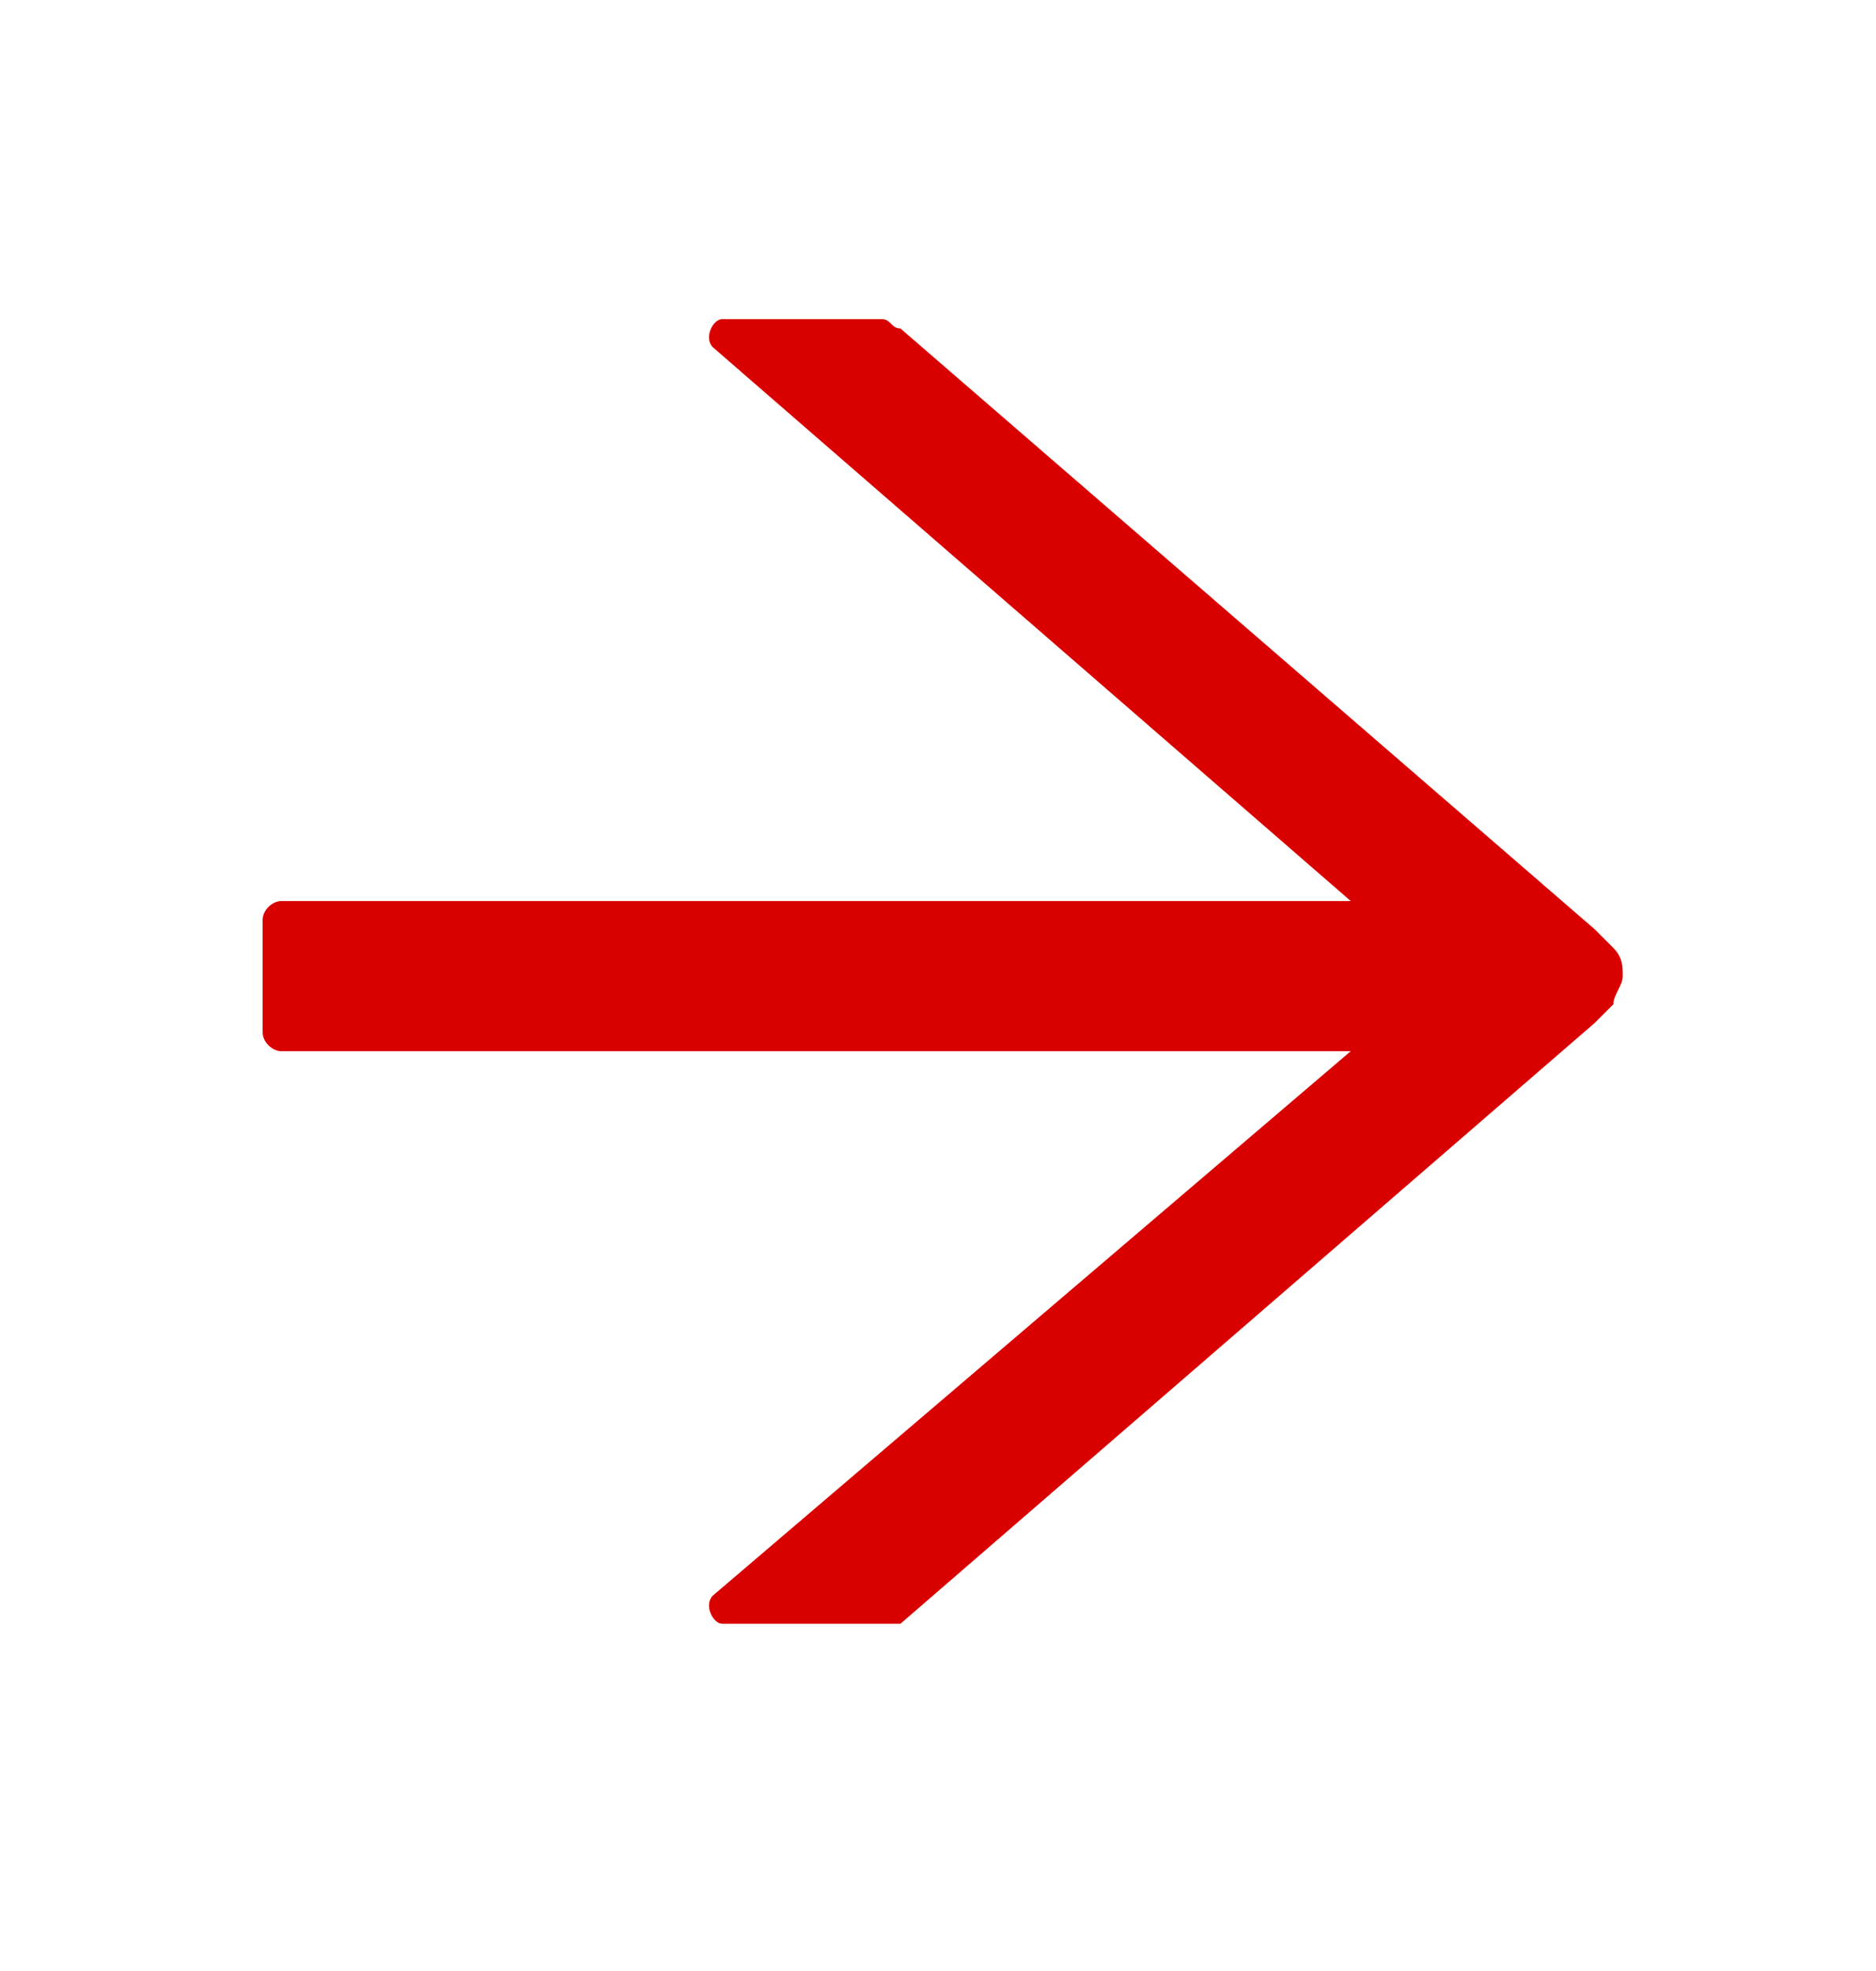 <?xml version="1.0" encoding="utf-8"?>
<!-- Generator: Adobe Illustrator 25.0.0, SVG Export Plug-In . SVG Version: 6.00 Build 0)  -->
<svg version="1.1" id="Layer_1" xmlns="http://www.w3.org/2000/svg" xmlns:xlink="http://www.w3.org/1999/xlink" x="0px" y="0px"
	 viewBox="0 0 20 21" style="enable-background:new 0 0 20 21;" xml:space="preserve">
<style type="text/css">
	.st0{fill:#D90000;}
</style>
<path class="st0" d="M17,9.9L9.6,3.5c-0.1,0-0.1-0.1-0.2-0.1H7.7c-0.1,0-0.2,0.2-0.1,0.3l6.8,5.9H3c-0.1,0-0.2,0.1-0.2,0.2V11
	c0,0.1,0.1,0.2,0.2,0.2h11.4L7.6,17c-0.1,0.1,0,0.3,0.1,0.3h1.8h0.1l7.4-6.4c0.1-0.1,0.1-0.1,0.2-0.2c0-0.1,0.1-0.2,0.1-0.3
	s0-0.2-0.1-0.3C17.1,10,17,9.9,17,9.9z"/>
</svg>

